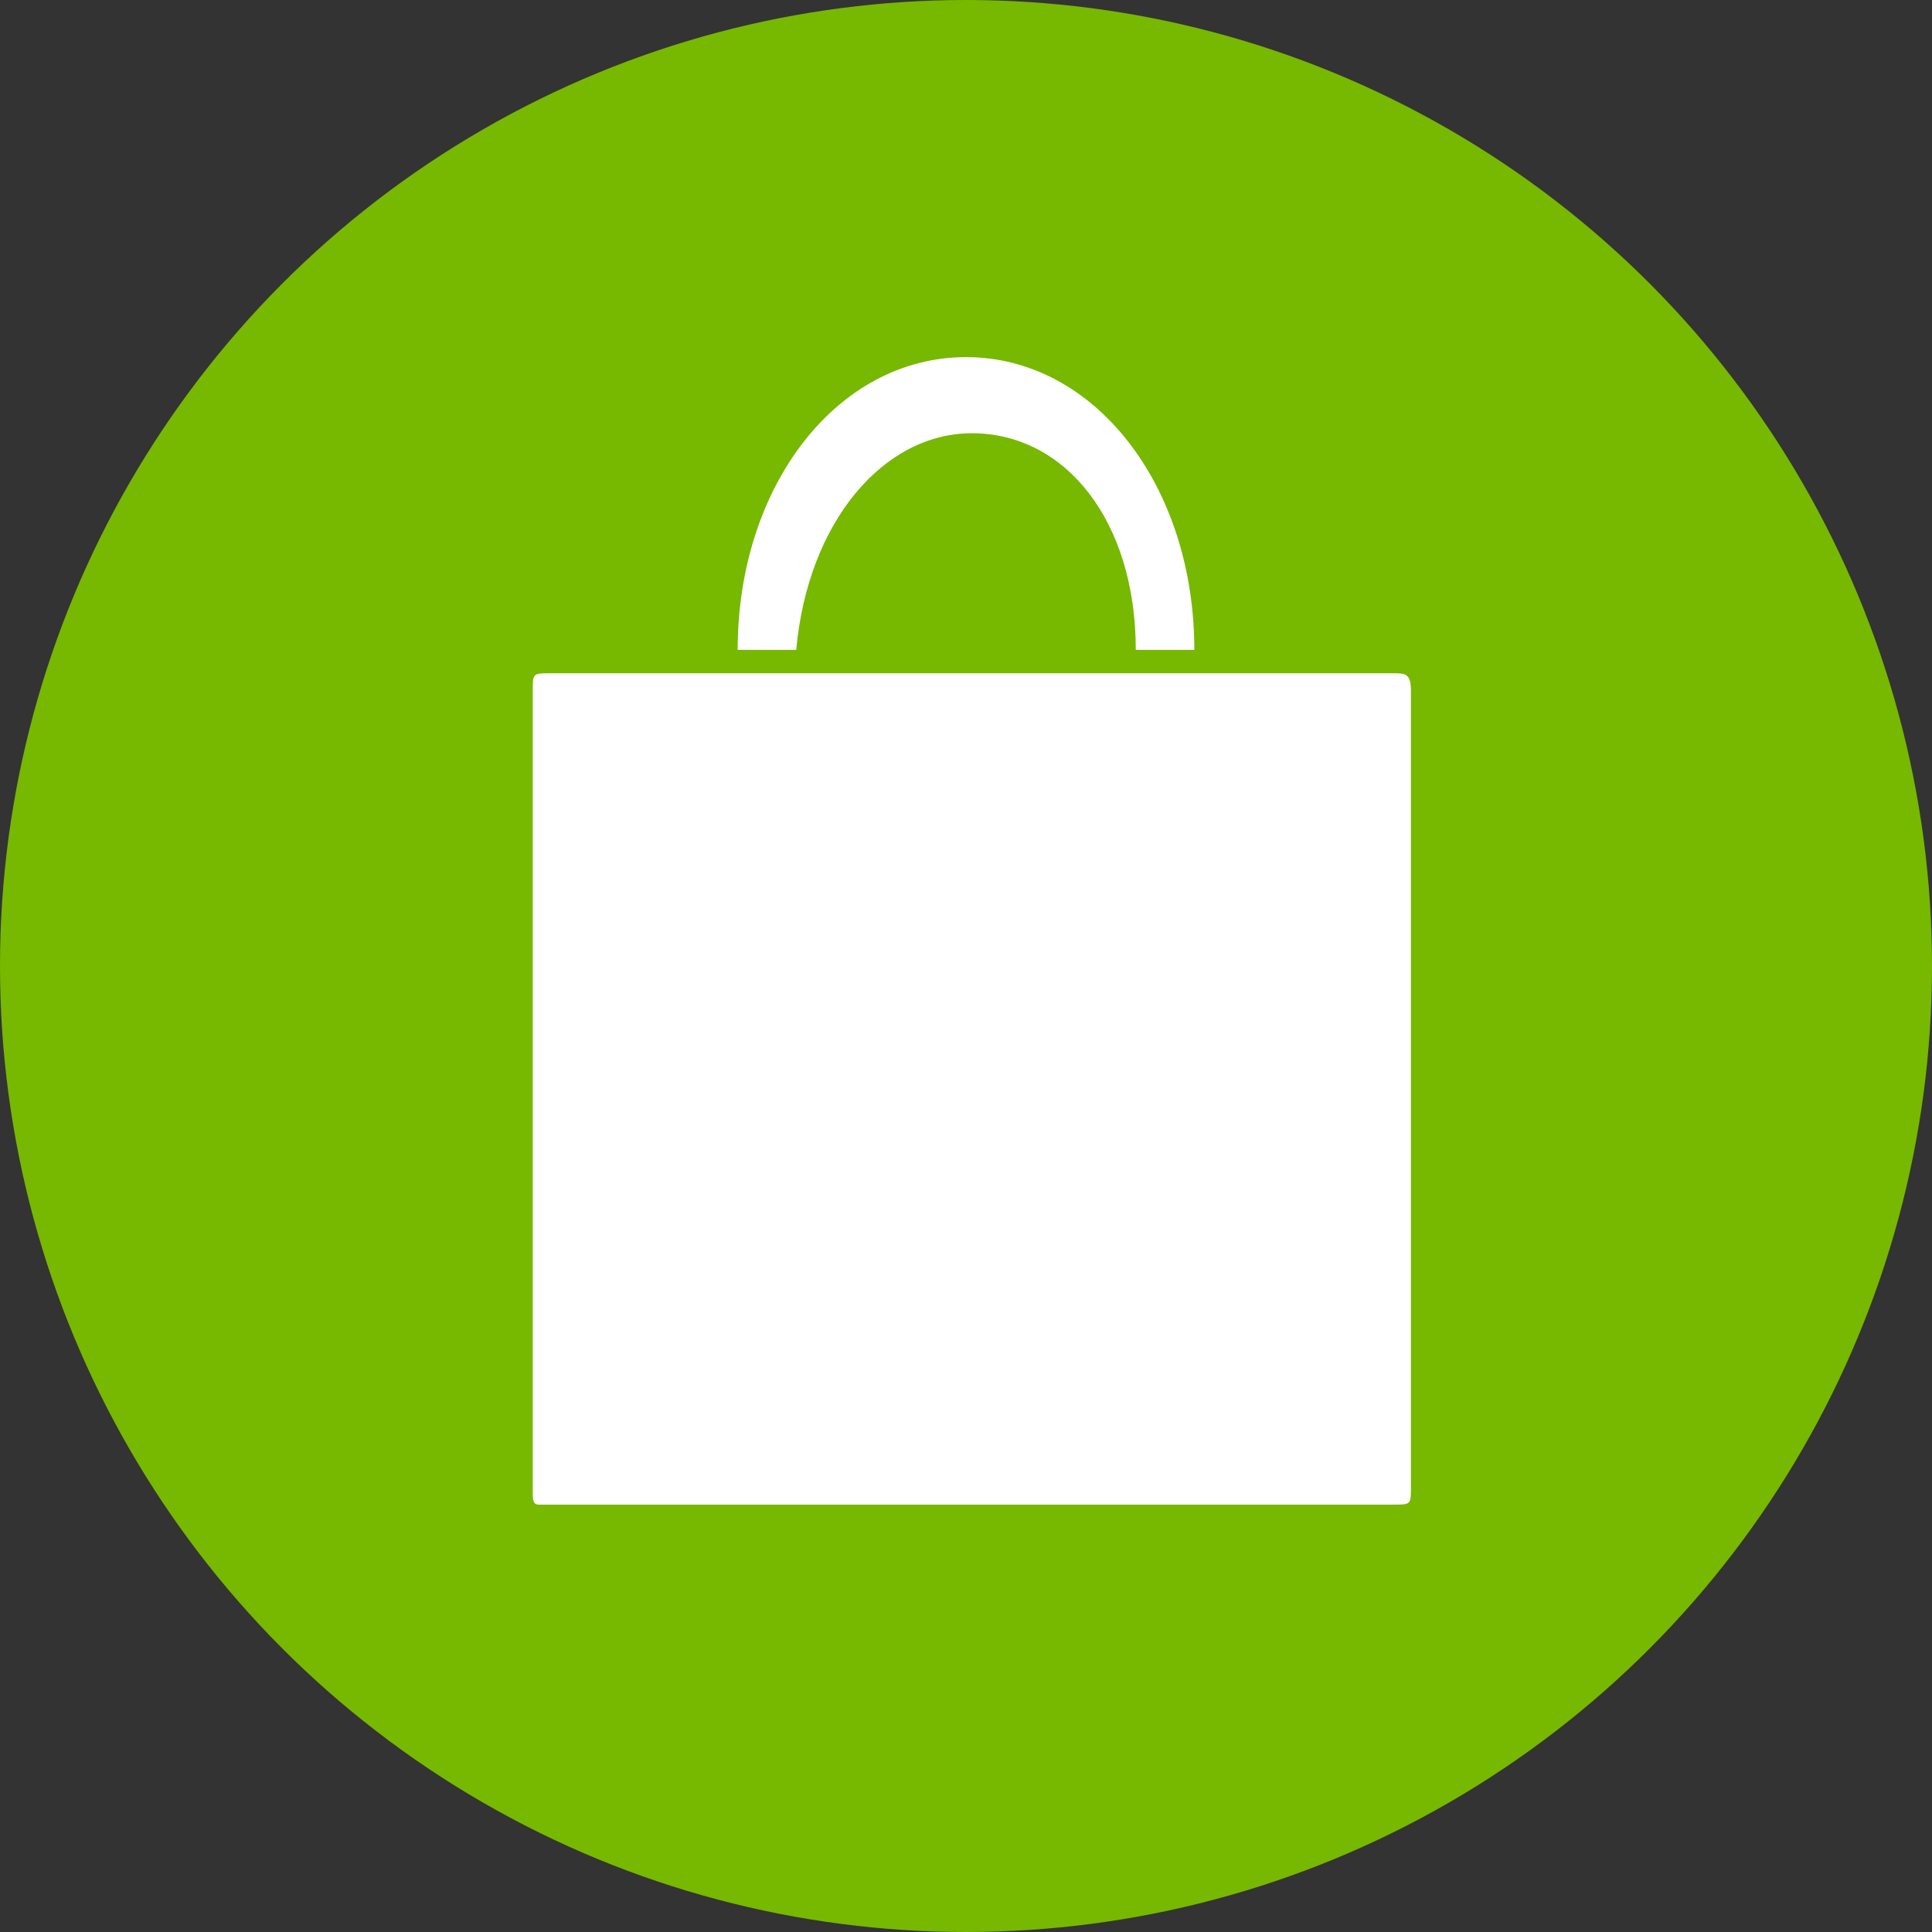 <?xml version="1.0" encoding="utf-8"?>
<!-- Generator: Adobe Illustrator 19.0.0, SVG Export Plug-In . SVG Version: 6.00 Build 0)  -->
<svg version="1.1" xmlns="http://www.w3.org/2000/svg" xmlns:xlink="http://www.w3.org/1999/xlink" x="0px" y="0px"
	 viewBox="-1215.5 1351 33 33" style="enable-background:new -1215.5 1351 33 33;" xml:space="preserve">
<rect x="-1215.5" y="1351" width="33" height="33" fill="#333333" stroke="none"/>
<style type="text/css">
	.st0{display:none;}
	.st1{display:inline;fill:#77B800;}
	.st2{display:inline;}
	.st3{fill:#FFFFFF;}
	.st4{display:inline;fill:#FFFFFF;}
	.st5{fill:#77B800;}
</style>
<g id="Metro_1_" class="st0">
	<g id="Airport">
		<circle id="XMLID_1_" class="st1" cx="-1199.1" cy="1500.9" r="146.9"/>
		<g id="XMLID_25_" class="st2">
			<path id="XMLID_21_" class="st3" d="M-1232.4,1588.4h18.6l41.8-74.4h48.1c0,0,27.9,0,27.9-13s-27.9-13-27.9-13h-48.1l-41.8-74.5
				h-18.6l23.2,74.5h-33.4l-20.9-18.6h-18.6l14.9,31.6l-14.9,31.6h18.6l20.9-18.6h33.4L-1232.4,1588.4z"/>
		</g>
	</g>
	<g id="Hotel">
		<circle id="XMLID_12_" class="st1" cx="-1197.9" cy="1502.8" r="146.9"/>
		<path id="XMLID_35_" class="st4" d="M-1126.4,1421c0,45.5,0,118,0,163.6c-19.6,0-39,0-58.5,0c0-15.1,0-30.1,0-45.4
			c-8.7,0-17.3,0-26,0c0,15.1,0,30.1,0,45.4c-19.6,0-39,0-58.5,0c0-45.4,0-118,0-163.6C-1221.8,1421-1174.3,1421-1126.4,1421z
			 M-1249.9,1461.1c0,8.7,0,17.3,0,25.8c8.7,0,17.3,0,25.8,0c0-8.7,0-17.3,0-25.8C-1232.6,1461.1-1241.2,1461.1-1249.9,1461.1z
			 M-1210.9,1486.9c8.7,0,17.3,0,25.8,0c0-8.7,0-17.3,0-25.8c-8.7,0-17.3,0-25.8,0C-1210.9,1469.8-1210.9,1478.4-1210.9,1486.9z
			 M-1146,1487.1c0-8.7,0-17.3,0-25.8c-8.7,0-17.3,0-25.8,0c0,8.7,0,17.3,0,25.8C-1163.1,1487.1-1154.5,1487.1-1146,1487.1z
			 M-1249.9,1500.2c0,8.7,0,17.3,0,25.8c8.7,0,17.3,0,25.8,0c0-8.7,0-17.3,0-25.8C-1232.6,1500.2-1241.2,1500.2-1249.9,1500.2z
			 M-1210.9,1526c8.7,0,17.3,0,25.8,0c0-8.7,0-17.3,0-25.8c-8.7,0-17.3,0-25.8,0C-1210.9,1508.9-1210.9,1517.5-1210.9,1526z
			 M-1171.8,1500.2c0,8.7,0,17.3,0,25.8c8.7,0,17.3,0,25.8,0c0-8.7,0-17.3,0-25.8C-1154.5,1500.2-1163.1,1500.2-1171.8,1500.2z
			 M-1224.1,1565.2c0-8.7,0-17.3,0-25.8c-8.7,0-17.3,0-25.8,0c0,8.7,0,17.3,0,25.8C-1241.3,1565.2-1232.8,1565.2-1224.1,1565.2z
			 M-1146,1539.4c-8.7,0-17.3,0-25.8,0c0,8.7,0,17.3,0,25.8c8.7,0,17.3,0,25.8,0C-1146,1556.5-1146,1547.9-1146,1539.4z"/>
	</g>
	<g id="Metro" class="st2">
		<circle id="XMLID_61_" class="st5" cx="-1199.9" cy="1500.9" r="146.9"/>
		<path id="XMLID_3_" class="st3" d="M-1171.3,1576.2c-19,0-38.1,0-57.1,0h-16.2c-1.9,0-3.2,0-4.6,0c-3.6,0-7.1,0.2-10.7-0.8
			c-9.1-2.6-15.1-10.8-15.1-20.5c0-30,0-59.9,0-89.9c0-5.9,0-11.7,0-17.8c0-12.4,9-21.6,21.3-21.6c35.8,0,71.8,0,107.6,0
			c10.7,0,19,6.8,21,17c0.3,1.4,0.5,2.8,0.5,4.2c0,36,0,72,0,107.9c0,10.5-6.9,19.1-17.3,20.8c-3.2,0.6-6.6,0.3-10,0.5
			c-0.9,0-1.9,0-3.1,0L-1171.3,1576.2z M-1199.9,1503.9c13.6,0,27.2,0,40.9,0c9.7,0,16.5-6.9,16.5-16.7c0-9.1,0-18.4,0-27.5
			c0-2.9-0.6-5.7-2.2-8.2c-3.4-5.6-8.5-8-14.8-8c-22.1,0-44.3,0-66.4,0c-5.3,0-10.7,0-15.9,0c-8.4,0.2-15.2,7.3-15.2,15.8
			c0,9.6-0.2,19.1,0,28.7c0,2.2,0.5,4.5,1.4,6.3c2.9,6.3,8.2,9.4,15.1,9.6C-1227.1,1503.9-1213.5,1503.9-1199.9,1503.9z
			 M-1155.1,1532.4c-6.9,0-12.5,5.7-12.5,12.5c0,6.9,5.7,12.5,12.5,12.5c6.9,0,12.5-5.6,12.5-12.5S-1148.2,1532.4-1155.1,1532.4z
			 M-1244.8,1532.4c-6.8,0-12.5,5.6-12.5,12.4c0,6.9,5.4,12.5,12.4,12.7c6.9,0,12.7-5.6,12.7-12.5S-1237.9,1532.4-1244.8,1532.4z"/>
	</g>
</g>
<g id="Shopping">
	<g id="Airport_1_" class="st0">
		<circle id="XMLID_9_" class="st1" cx="-1199.1" cy="1500.9" r="146.9"/>
		<g id="XMLID_7_" class="st2">
			<path id="XMLID_8_" class="st3" d="M-1232.4,1588.4h18.6l41.8-74.4h48.1c0,0,27.9,0,27.9-13s-27.9-13-27.9-13h-48.1l-41.8-74.5
				h-18.6l23.2,74.5h-33.4l-20.9-18.6h-18.6l14.9,31.6l-14.9,31.6h18.6l20.9-18.6h33.4L-1232.4,1588.4z"/>
		</g>
	</g>
	<g id="Hotel_1_" class="st0">
		<circle id="XMLID_6_" class="st1" cx="-1197.9" cy="1502.8" r="146.9"/>
		<path id="XMLID_5_" class="st4" d="M-1126.4,1421c0,45.5,0,118,0,163.6c-19.6,0-39,0-58.5,0c0-15.1,0-30.1,0-45.4
			c-8.7,0-17.3,0-26,0c0,15.1,0,30.1,0,45.4c-19.6,0-39,0-58.5,0c0-45.4,0-118,0-163.6C-1221.8,1421-1174.3,1421-1126.4,1421z
			 M-1249.9,1461.1c0,8.7,0,17.3,0,25.8c8.7,0,17.3,0,25.8,0c0-8.7,0-17.3,0-25.8C-1232.6,1461.1-1241.2,1461.1-1249.9,1461.1z
			 M-1210.9,1486.9c8.7,0,17.3,0,25.8,0c0-8.7,0-17.3,0-25.8c-8.7,0-17.3,0-25.8,0C-1210.9,1469.8-1210.9,1478.4-1210.9,1486.9z
			 M-1146,1487.1c0-8.7,0-17.3,0-25.8c-8.7,0-17.3,0-25.8,0c0,8.7,0,17.3,0,25.8C-1163.1,1487.1-1154.5,1487.1-1146,1487.1z
			 M-1249.9,1500.2c0,8.7,0,17.3,0,25.8c8.7,0,17.3,0,25.8,0c0-8.7,0-17.3,0-25.8C-1232.6,1500.2-1241.2,1500.2-1249.9,1500.2z
			 M-1210.9,1526c8.7,0,17.3,0,25.8,0c0-8.7,0-17.3,0-25.8c-8.7,0-17.3,0-25.8,0C-1210.9,1508.9-1210.9,1517.5-1210.9,1526z
			 M-1171.8,1500.2c0,8.7,0,17.3,0,25.8c8.7,0,17.3,0,25.8,0c0-8.7,0-17.3,0-25.8C-1154.5,1500.2-1163.1,1500.2-1171.8,1500.2z
			 M-1224.1,1565.2c0-8.7,0-17.3,0-25.8c-8.7,0-17.3,0-25.8,0c0,8.7,0,17.3,0,25.8C-1241.3,1565.2-1232.8,1565.2-1224.1,1565.2z
			 M-1146,1539.4c-8.7,0-17.3,0-25.8,0c0,8.7,0,17.3,0,25.8c8.7,0,17.3,0,25.8,0C-1146,1556.5-1146,1547.9-1146,1539.4z"/>
	</g>
	<g>
		<circle id="XMLID_4_" class="st5" cx="-1199" cy="1367.5" r="16.5"/>
		<g>
			<path class="st3" d="M-1198.9,1376.7c-2.4,0-4.8,0-7.2,0c-0.1,0-0.1,0-0.2,0c-0.1,0-0.1-0.1-0.1-0.2c0,0,0-0.1,0-0.1
				c0-4.5,0-9.1,0-13.6c0-0.3,0-0.3,0.3-0.3c4.8,0,9.6,0,14.4,0c0.2,0,0.3,0,0.3,0.3c0,4.5,0,9,0,13.6c0,0.3,0,0.3-0.3,0.3
				C-1194.1,1376.7-1196.5,1376.7-1198.9,1376.7z"/>
			<path class="st3" d="M-1198.9,1358.4c1.6,0,2.8,1.5,2.8,3.7h1c0-2.8-1.7-5-3.9-5s-3.9,2.2-3.9,5h1
				C-1201.7,1359.9-1200.4,1358.4-1198.9,1358.4z"/>
		</g>
	</g>
</g>
</svg>
